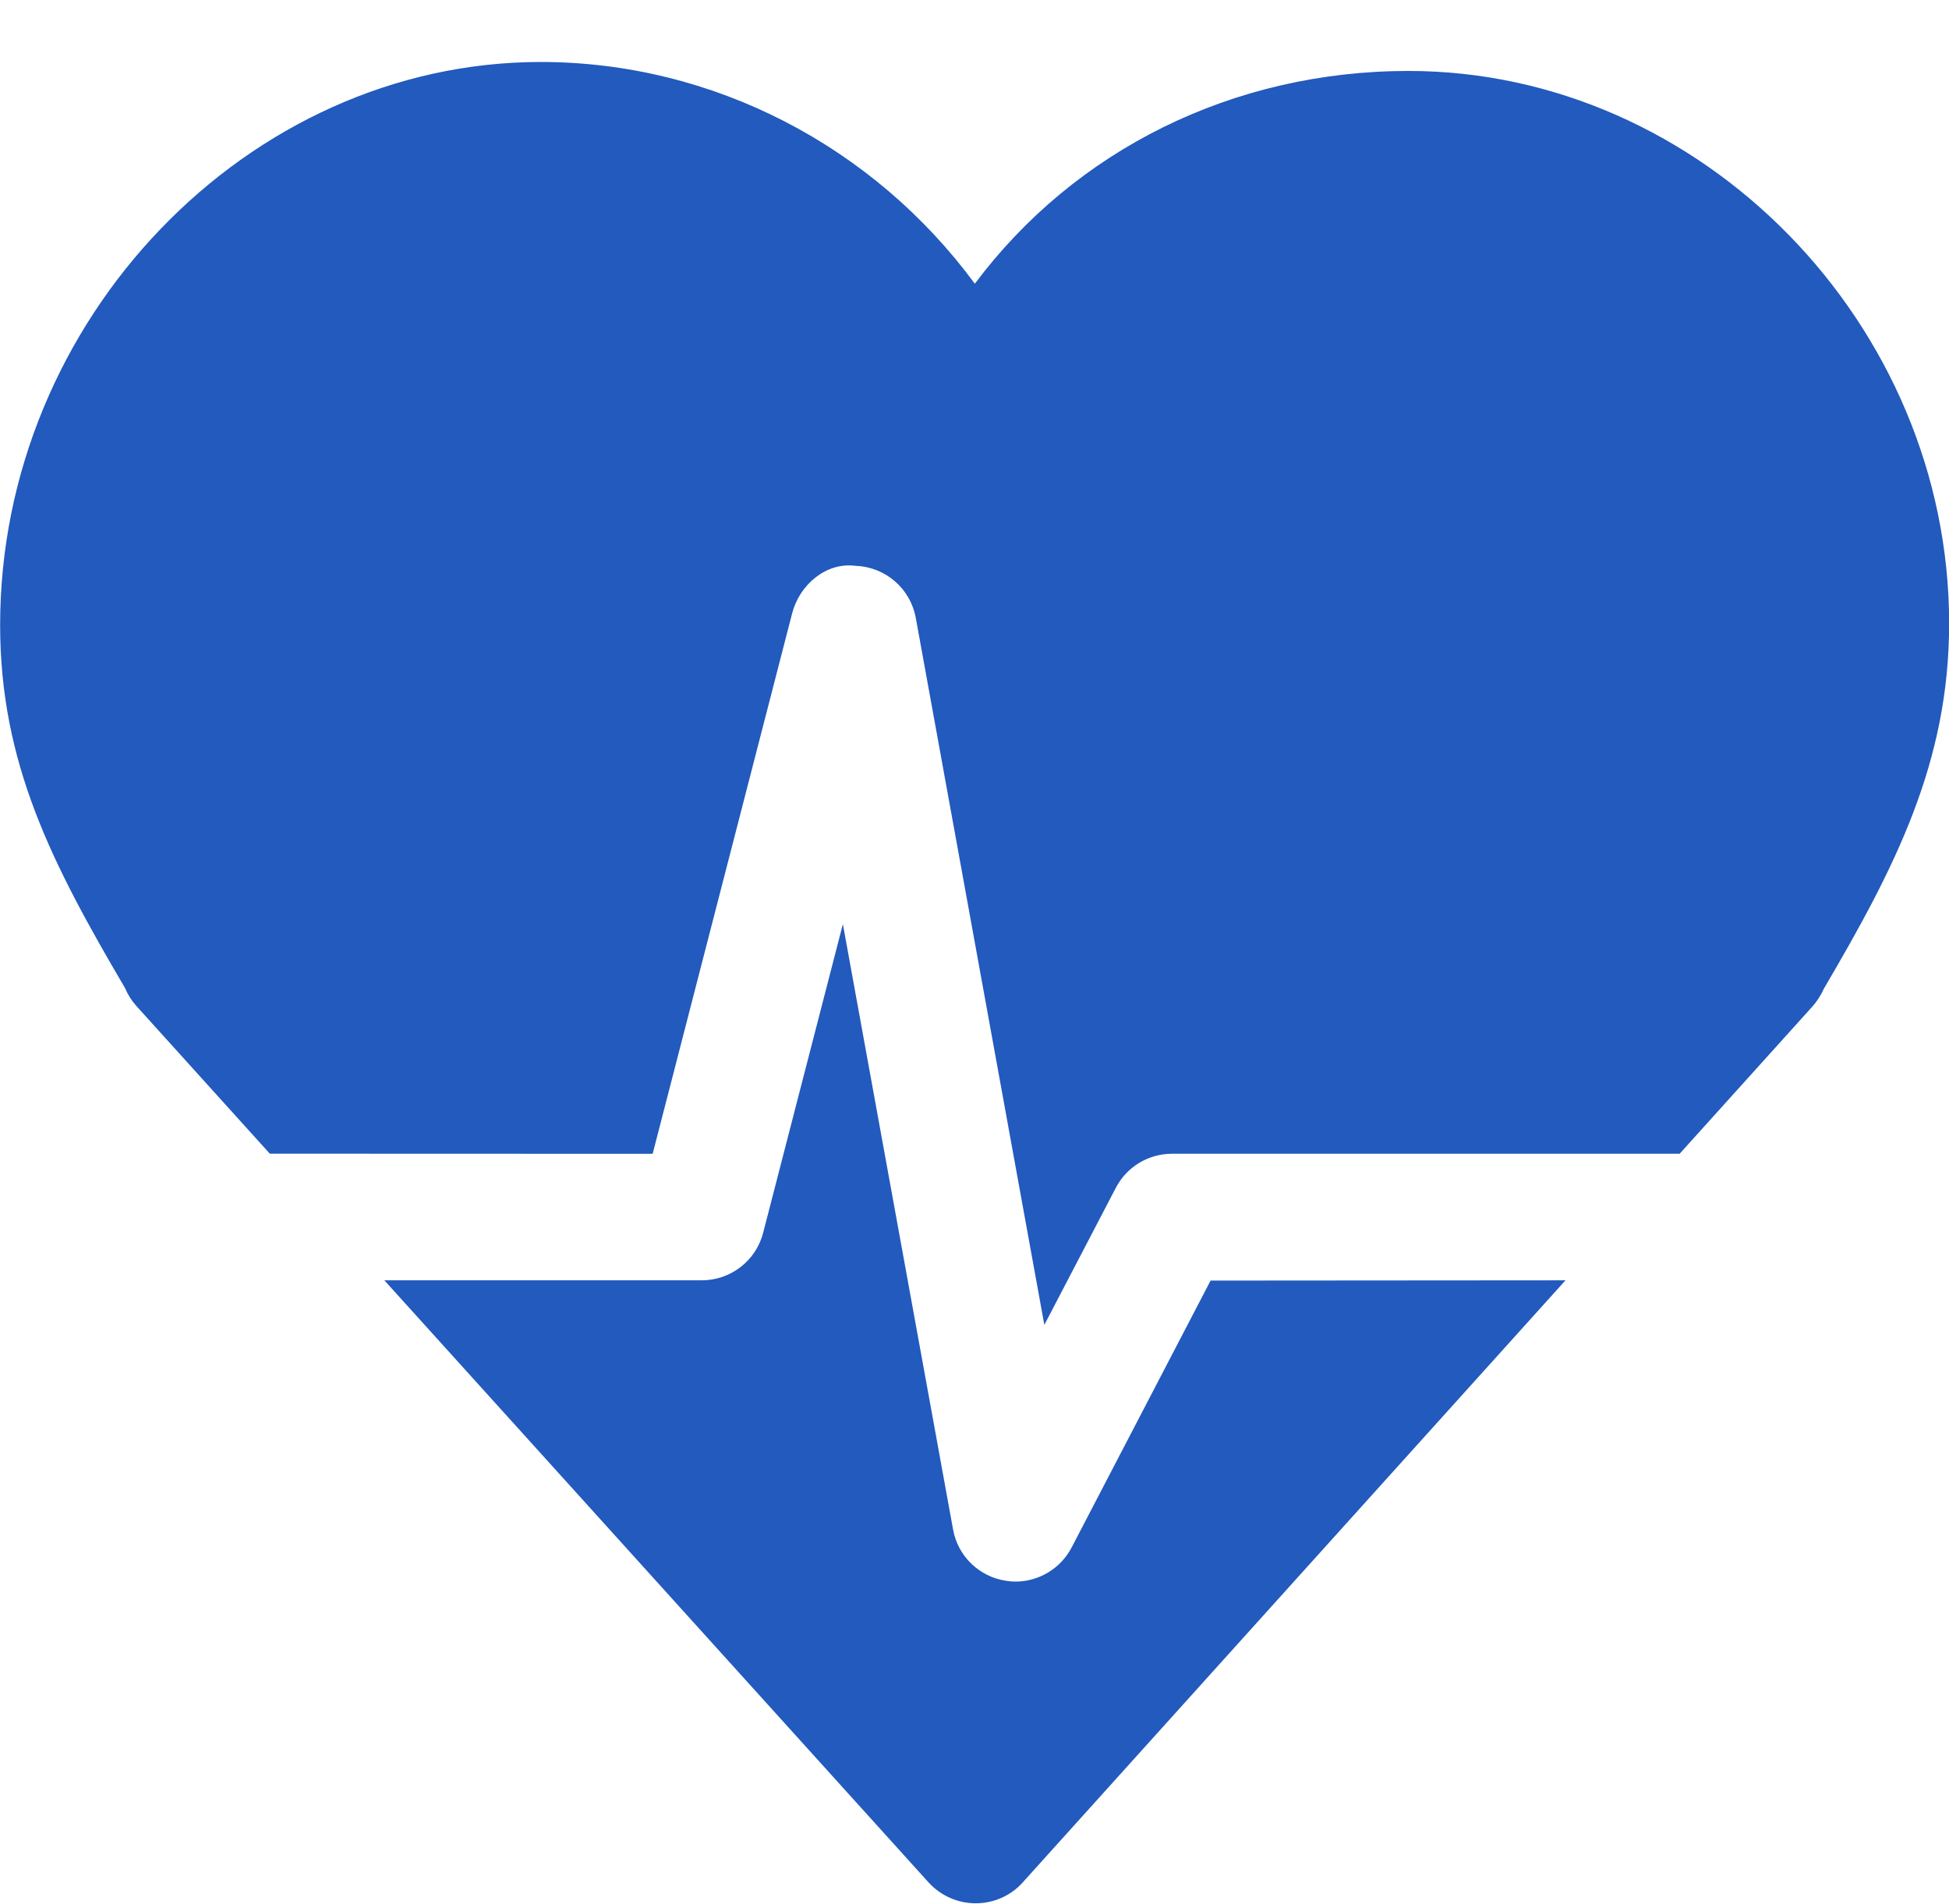 <?xml version="1.0" encoding="UTF-8" standalone="no"?><svg xmlns="http://www.w3.org/2000/svg" xmlns:xlink="http://www.w3.org/1999/xlink" fill="#225abd" height="117.2" preserveAspectRatio="xMidYMid meet" version="1" viewBox="0.0 -0.5 120.0 117.2" width="120" zoomAndPan="magnify"><g id="change1_3"><path d="M0 0L0 0" fill="inherit" stroke="#449fdb"/></g><g id="change1_2"><path d="M40.184 70.532l8.588-33.272c0.456-1.772 2.108-3.172 3.916-2.924 1.832 0.068 3.368 1.4 3.696 3.2l7.916 43.528 4.4-8.436c0.672-1.296 2.008-2.1 3.464-2.1h31.252l8.2-9.092c0.28-0.324 0.508-0.684 0.676-1.064 4.384-7.464 7.716-13.928 7.716-22.484 0-18.444-15.244-34.020-33.284-34.020-10.84 0-20.564 4.888-26.704 13.1-6.224-8.456-16.12-13.652-26.728-13.652-18.040 0-33.284 15.868-33.284 34.66 0 8.484 3.172 14.668 7.688 22.348 0.168 0.404 0.404 0.776 0.704 1.112l8.212 9.088 23.572 0.008z" fill="inherit"/></g><g id="change1_1"><path d="M74.536 78.336l-8.556 16.432c-0.684 1.304-2.024 2.1-3.464 2.1-0.2 0-0.4-0.020-0.584-0.052-1.652-0.248-2.96-1.52-3.252-3.16l-6.784-37.264-4.908 19c-0.444 1.724-2 2.928-3.78 2.928h-19.544l33.512 37.072c0.744 0.816 1.796 1.28 2.896 1.28h0.004c1.104 0 2.164-0.464 2.896-1.288l33.416-37.064-21.852 0.016z" fill="inherit"/></g></svg>